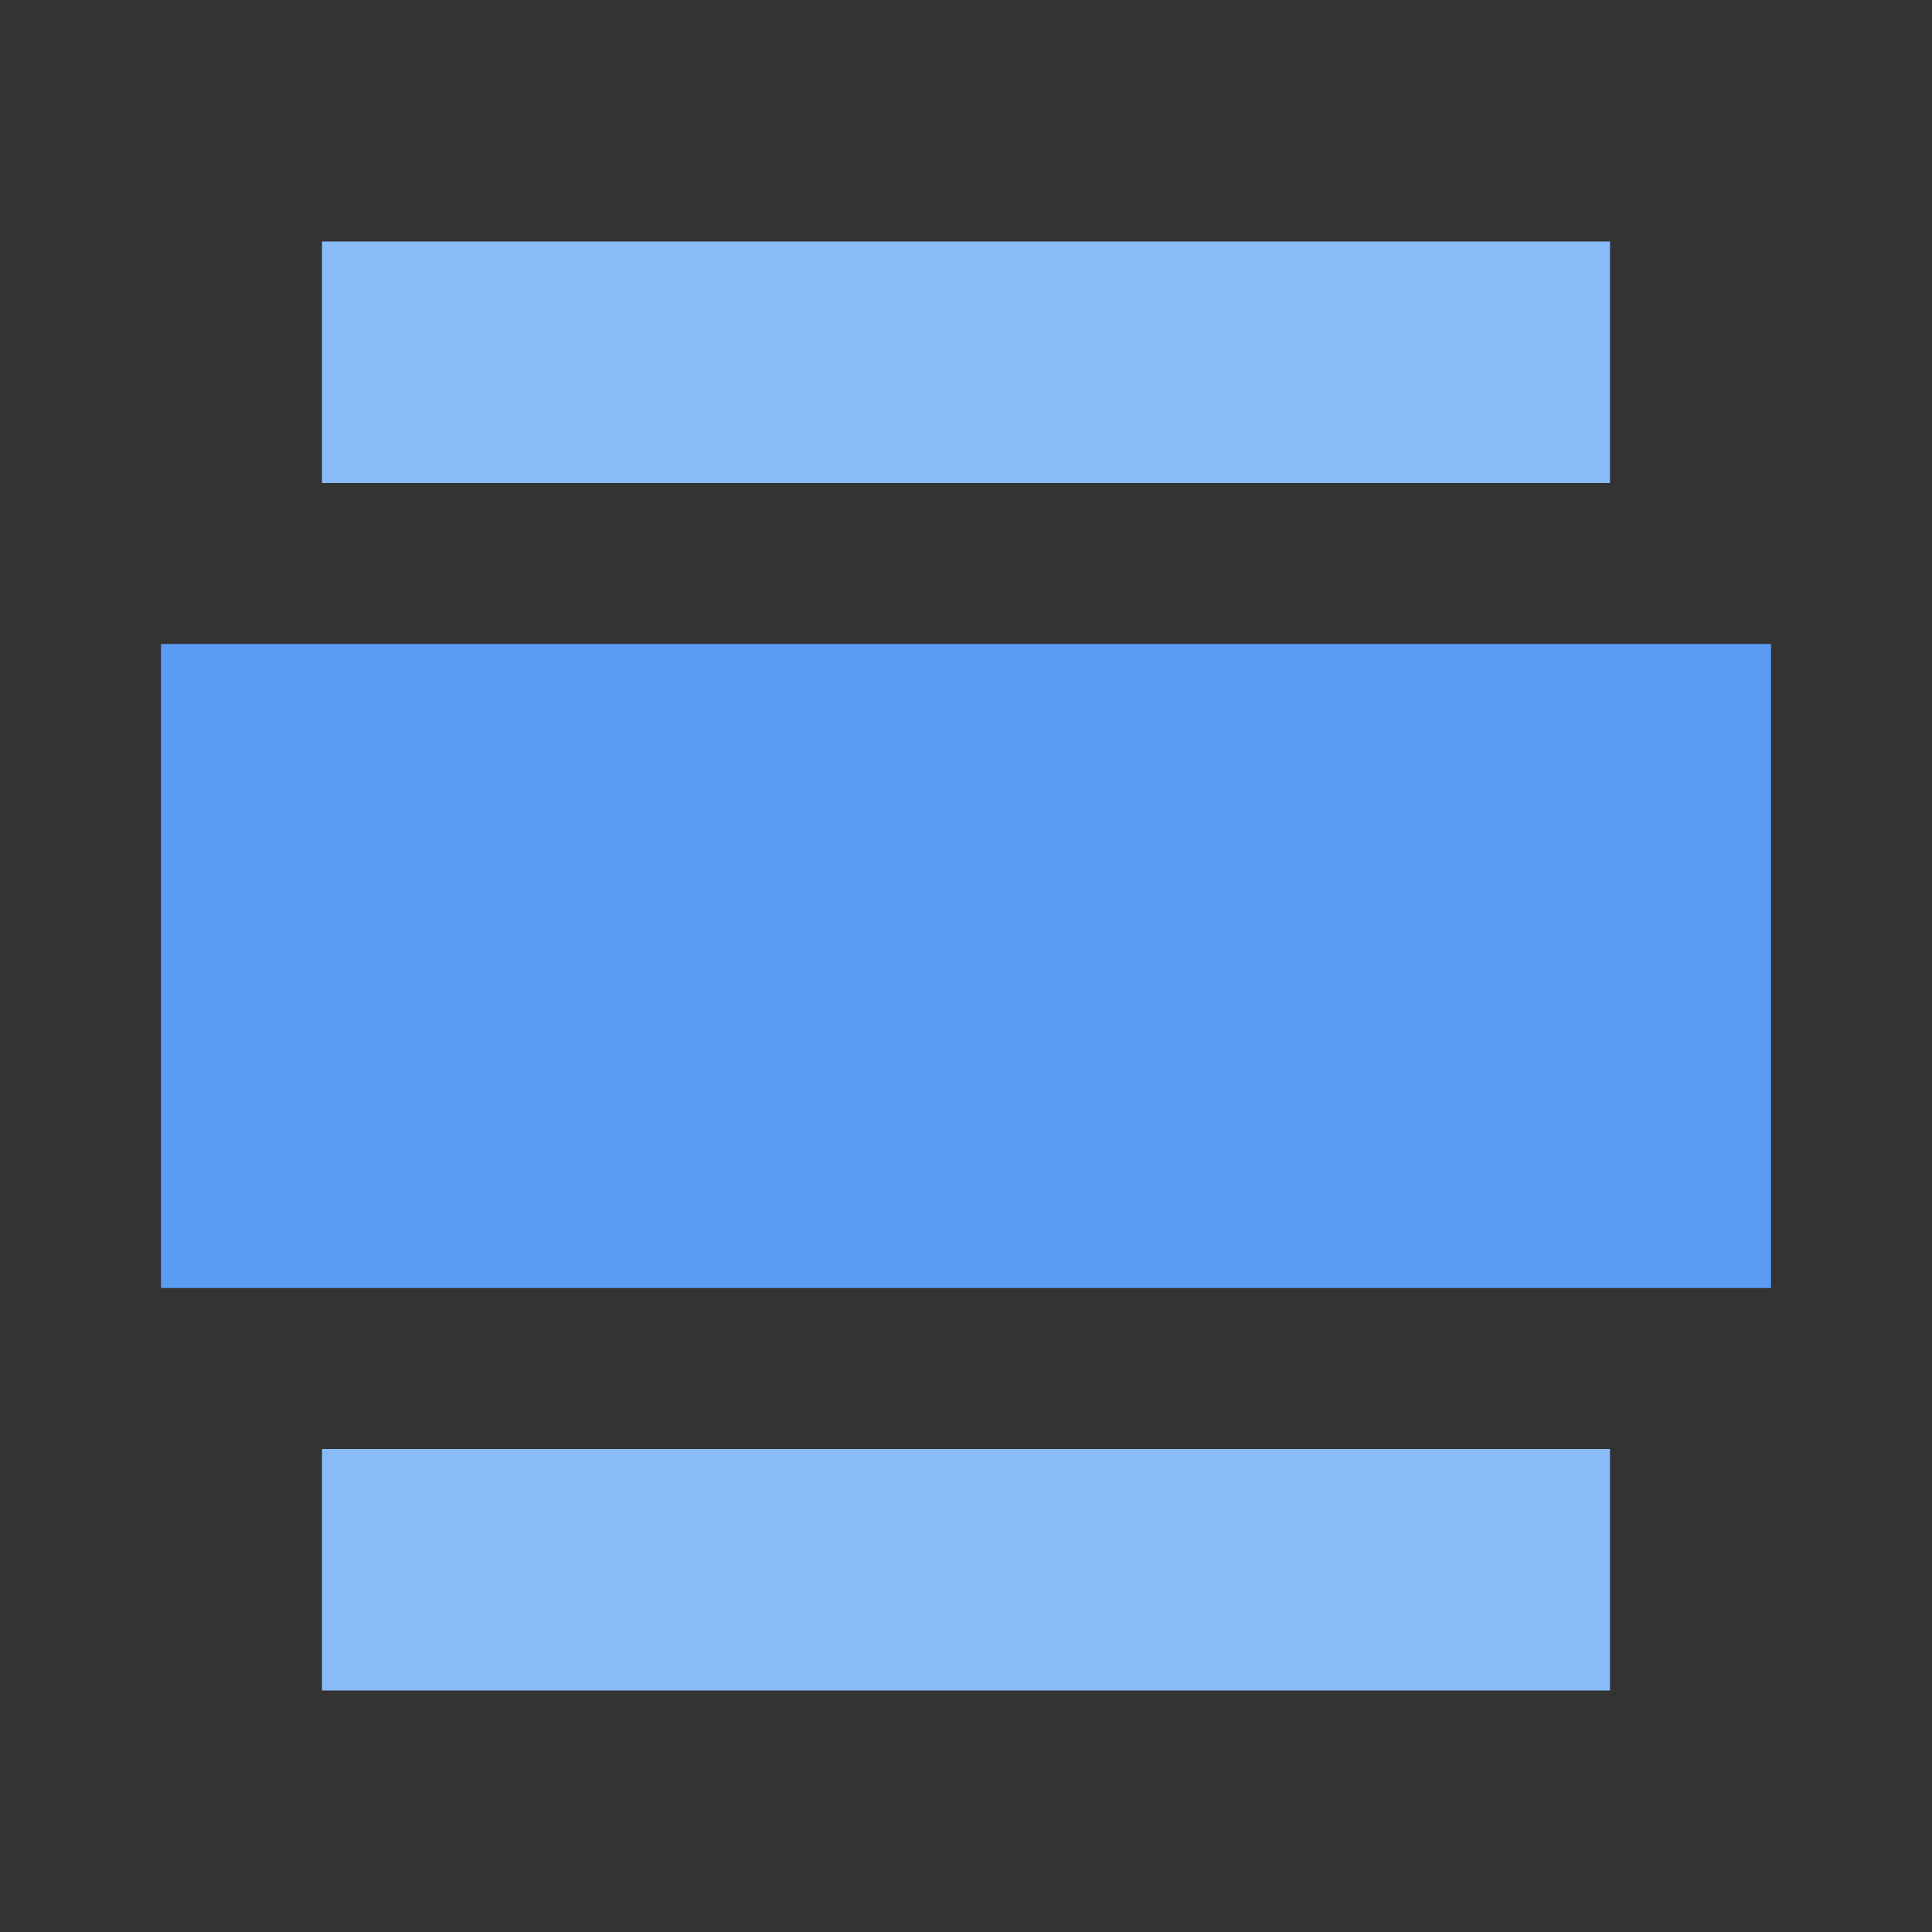 <?xml version="1.0" encoding="utf-8"?>
<!-- Generator: Adobe Illustrator 22.1.0, SVG Export Plug-In . SVG Version: 6.00 Build 0)  -->
<svg version="1.1" id="Ebene_1" xmlns="http://www.w3.org/2000/svg" xmlns:xlink="http://www.w3.org/1999/xlink" x="0px" y="0px"
	 width="24px" height="24px" viewBox="0 0 24 24" enable-background="new 0 0 24 24" xml:space="preserve">
<rect x="0" y="0" width="24" height="24" fill="#333333" stroke="none"/>
<path fill="none" d="M0,0h24v24H0V0z"/>
<rect x="4" y="18" fill="#89BBF8" width="16" height="3"/>
<rect x="4" y="3" fill="#89BBF8" width="16" height="3"/>
<g>
	<rect x="4" y="9" fill="#FFFFFF" width="16" height="6"/>
	<path fill="#5B9CF5" d="M22,8H2v8h20V8L22,8z"/>
</g>
</svg>
